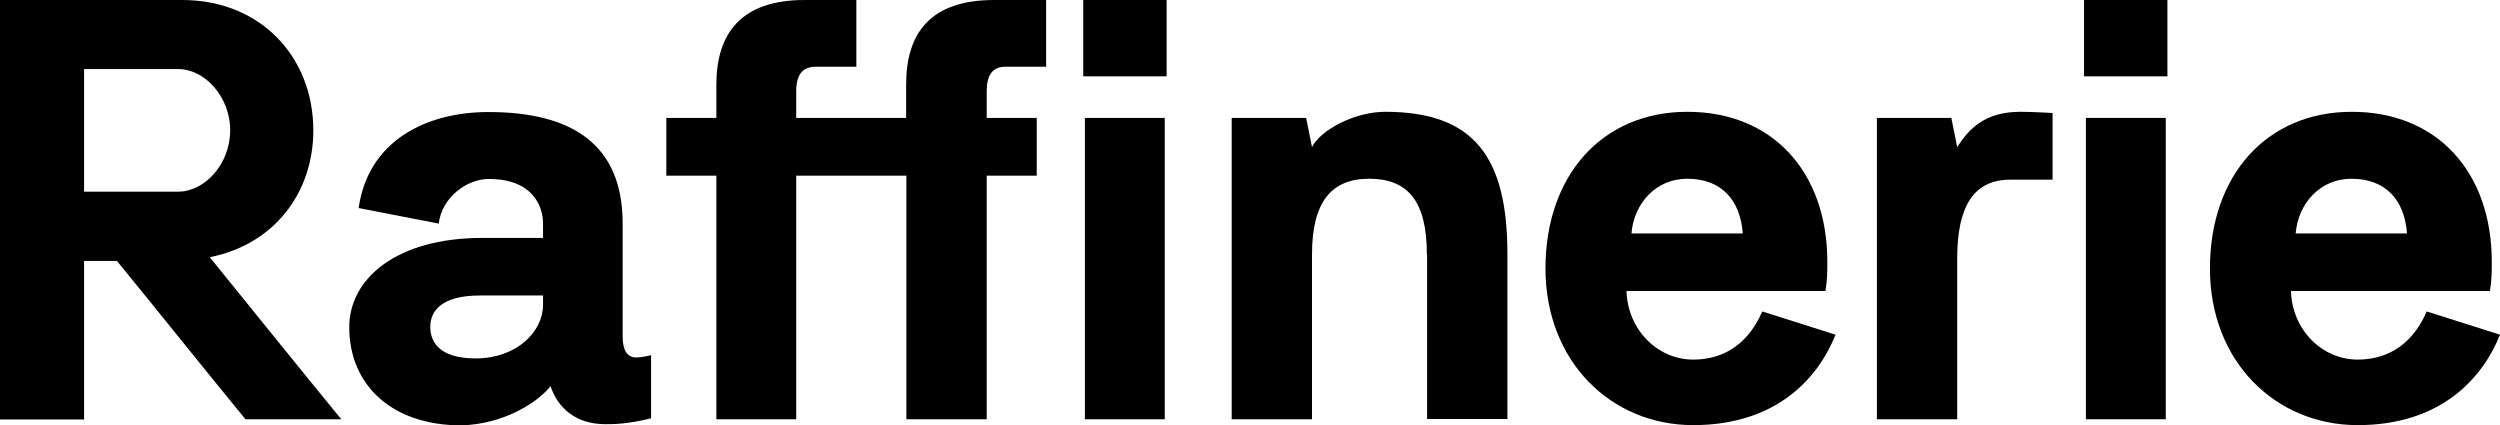 <?xml version="1.0" encoding="UTF-8"?>
<svg id="Layer_1" data-name="Layer 1" xmlns="http://www.w3.org/2000/svg" viewBox="0 0 106.44 18.11">
  <defs>
    <style>
      .cls-1 {
        fill: #000;
        stroke-width: 0px;
      }
    </style>
  </defs>
  <path class="cls-1" d="M4.97,11.11h-1.39v6.75H0V0h7.76c3.32,0,5.58,2.41,5.58,5.55,0,2.69-1.7,4.87-4.41,5.4,1.85,2.28,3.73,4.62,5.6,6.9h-4.08c-1.83-2.23-3.63-4.49-5.48-6.75ZM3.58,2.94v5.22h4.01c1.12,0,2.21-1.17,2.21-2.61s-1.09-2.61-2.21-2.61H3.58Z"/>
  <path class="cls-1" d="M15.27,8.85c.41-2.84,2.84-4.08,5.53-4.08,3.58,0,5.71,1.4,5.71,4.74v4.82c0,.56.18.89.58.89.2,0,.58-.08.63-.1v2.69c-1.01.25-1.6.25-1.95.25-1.27,0-2.03-.71-2.33-1.62-.56.71-2,1.62-3.8,1.67-2.94,0-4.77-1.7-4.77-4.18,0-2.08,2.03-3.8,5.66-3.8h2.59v-.61c0-.79-.48-1.9-2.31-1.9-.94,0-2,.79-2.13,1.9l-3.4-.66ZM23.11,12.58h-2.66c-1.72,0-2.13.71-2.13,1.34s.38,1.34,1.93,1.34c1.75,0,2.87-1.14,2.87-2.28v-.41Z"/>
  <path class="cls-1" d="M38.58,5.02v-1.42c0-2.18,1.02-3.6,3.75-3.6h2.21v2.84h-1.72c-.56,0-.81.35-.81,1.04v1.14h2.13v2.46h-2.13v10.37h-3.42V7.48h-4.69v10.37h-3.4V7.48h-2.13v-2.46h2.13v-1.42c0-2.16,1.04-3.6,3.75-3.6h2.21v2.84h-1.72c-.58,0-.84.35-.84,1.04v1.14h4.69Z"/>
  <path class="cls-1" d="M46.12,0h3.55v3.25h-3.55V0ZM49.59,5.02v12.83h-3.4V5.02h3.4Z"/>
  <path class="cls-1" d="M60.75,10.83c0-2.31-.84-3.22-2.46-3.22s-2.43,1.01-2.43,3.22v7.02h-3.42V5.02h3.17l.25,1.24c.38-.74,1.82-1.5,3.12-1.5,3.8,0,5.2,1.95,5.2,6.06v7.02h-3.42v-7.02Z"/>
  <path class="cls-1" d="M78.15,14.25c-.76,1.9-2.56,3.85-6.06,3.85s-6.29-2.71-6.29-6.67,2.41-6.67,6.04-6.67,5.96,2.56,5.96,6.39c0,.38,0,.79-.08,1.24h-8.47c.05,1.65,1.32,2.92,2.84,2.92,1.01,0,2.23-.41,2.94-2.05l3.12.99ZM74.2,9.94c-.1-1.42-.91-2.33-2.36-2.33-1.37,0-2.28,1.09-2.38,2.33h4.74Z"/>
  <path class="cls-1" d="M79.91,5.02h3.17l.25,1.24c.51-.79,1.19-1.5,2.69-1.5.43,0,.94.03,1.37.05v2.84h-1.8c-1.55,0-2.26,1.12-2.26,3.35v6.85h-3.42V5.02Z"/>
  <path class="cls-1" d="M88.73,0h3.55v3.25h-3.55V0ZM92.21,5.02v12.83h-3.4V5.02h3.4Z"/>
  <path class="cls-1" d="M106.44,14.25c-.76,1.9-2.56,3.85-6.06,3.85s-6.29-2.71-6.29-6.67,2.41-6.67,6.04-6.67,5.96,2.56,5.96,6.39c0,.38,0,.79-.08,1.24h-8.47c.05,1.65,1.32,2.92,2.84,2.92,1.01,0,2.23-.41,2.94-2.05l3.12.99ZM102.48,9.94c-.1-1.42-.91-2.33-2.36-2.33-1.37,0-2.28,1.09-2.38,2.33h4.74Z"/>
</svg>
